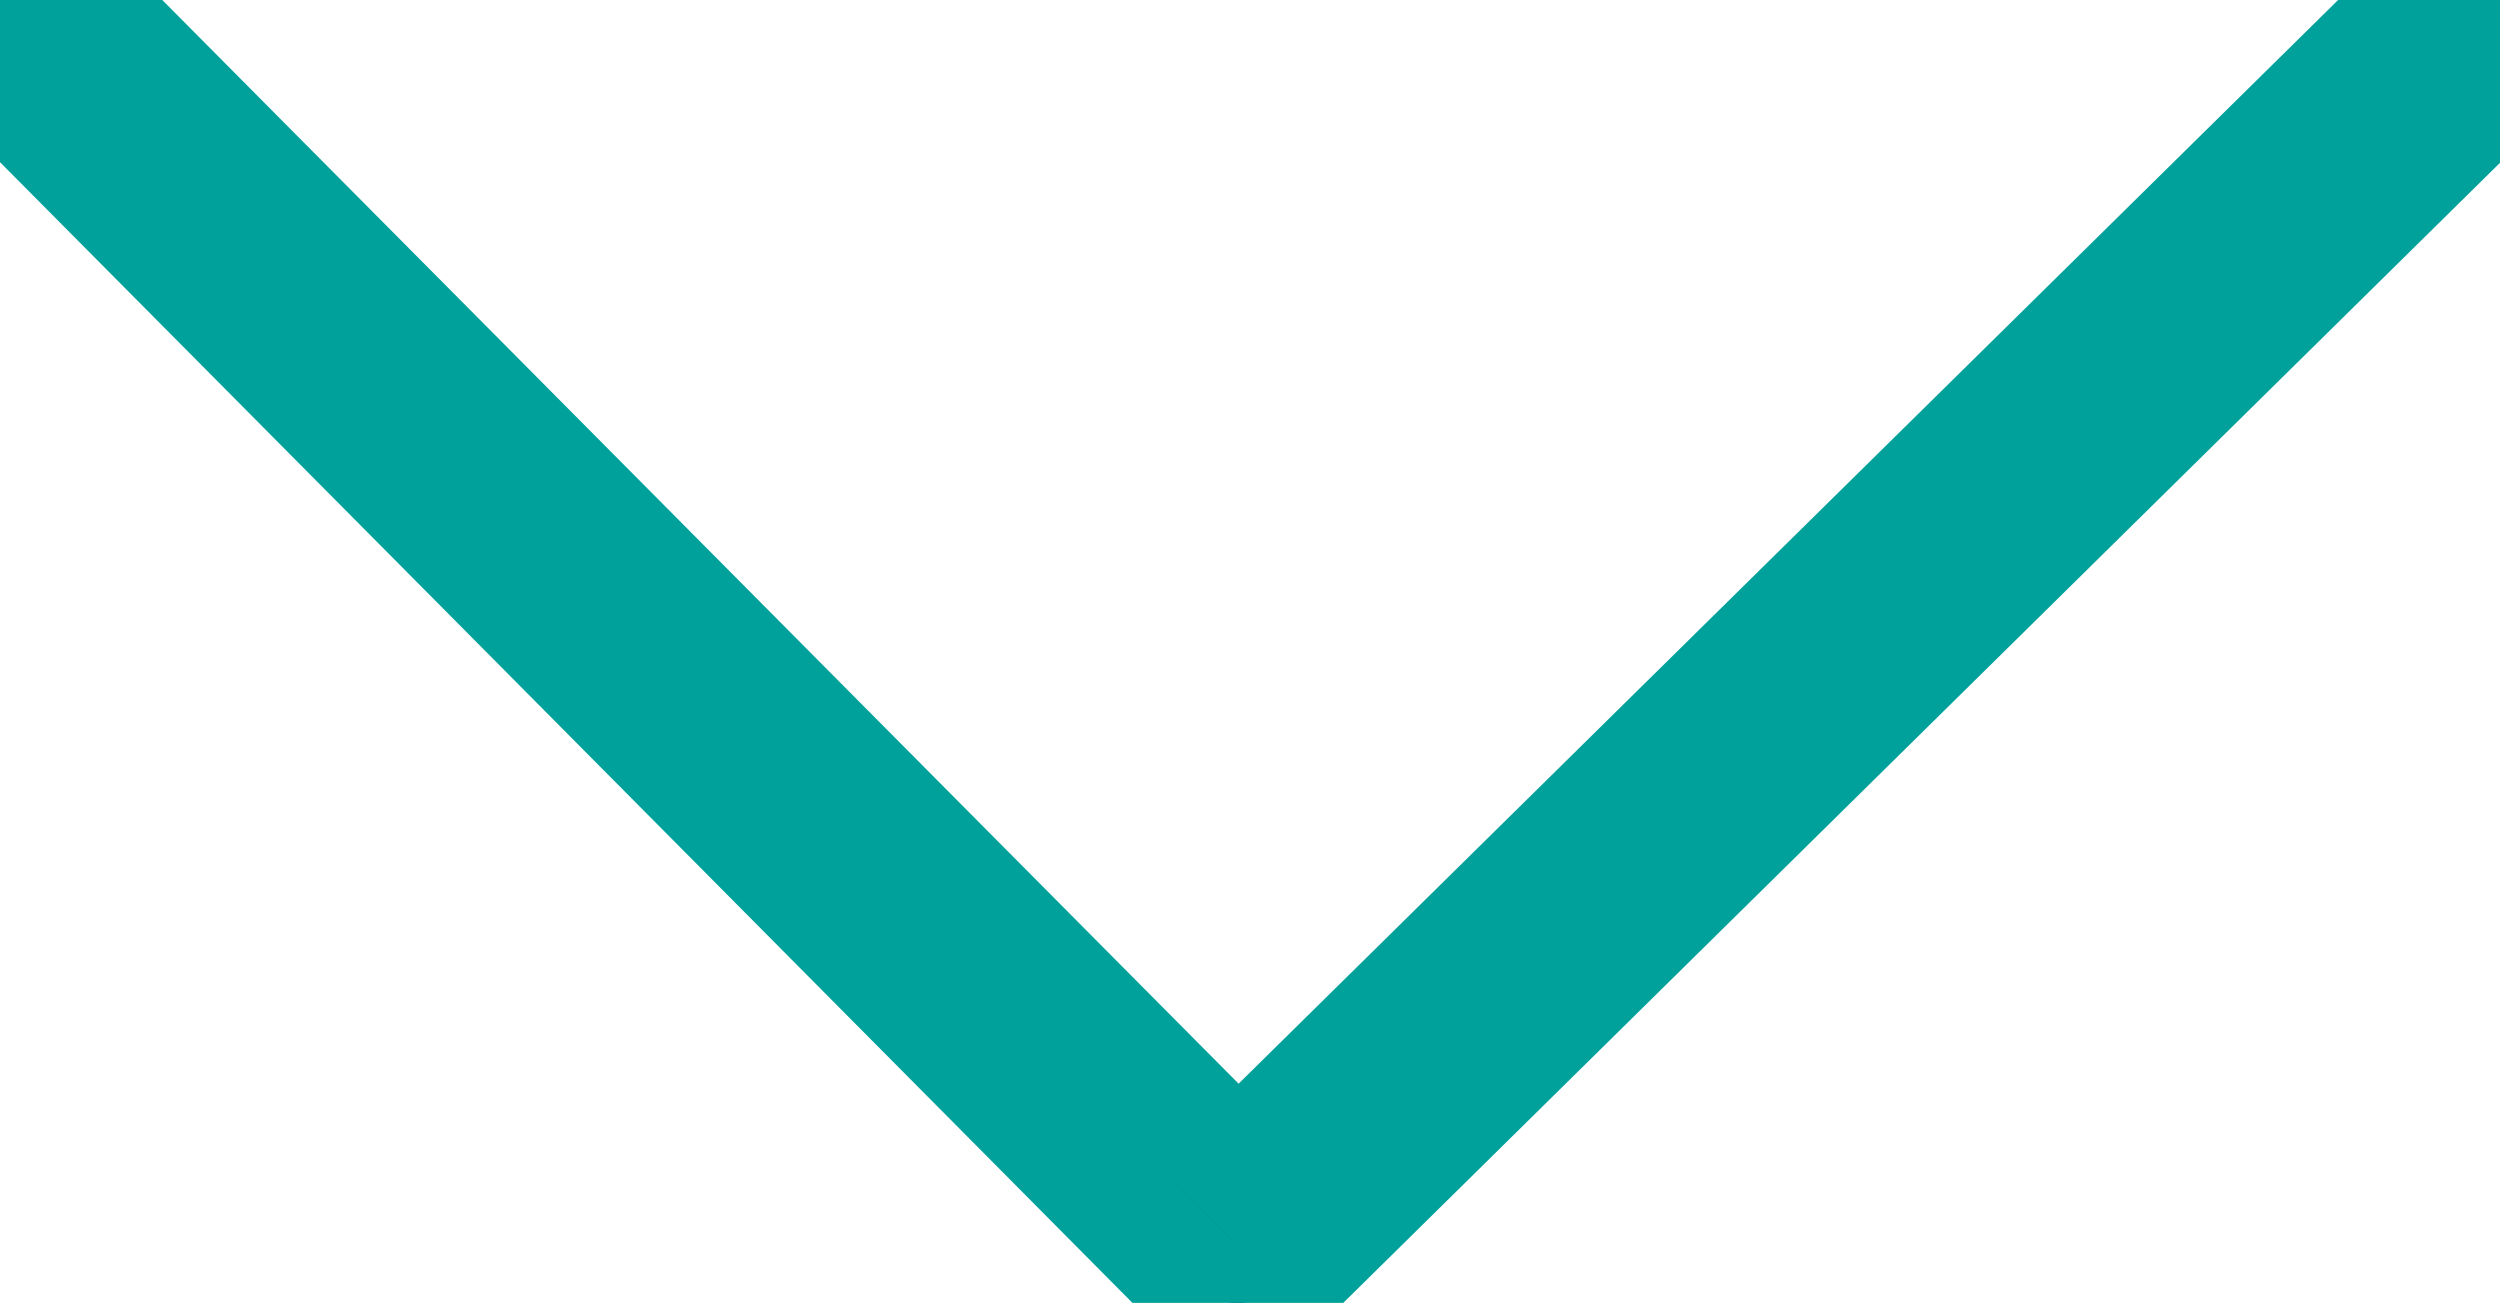 <svg xmlns="http://www.w3.org/2000/svg" width="21.762" height="11.341" viewBox="0 0 21.762 11.341">
  <path id="Path_3881" stroke="#00a19b" data-name="Path 3881" d="M368.121,323.063a.5.5,0,0,1-.355-.148L357.5,312.574a.5.5,0,0,1,.71-.7l9.919,9.987,10.137-9.991a.5.5,0,0,1,.7.712l-10.492,10.341A.5.5,0,0,1,368.121,323.063Z" transform="translate(-357.351 -311.722)" fill="#1c1c1c"/>
</svg>
